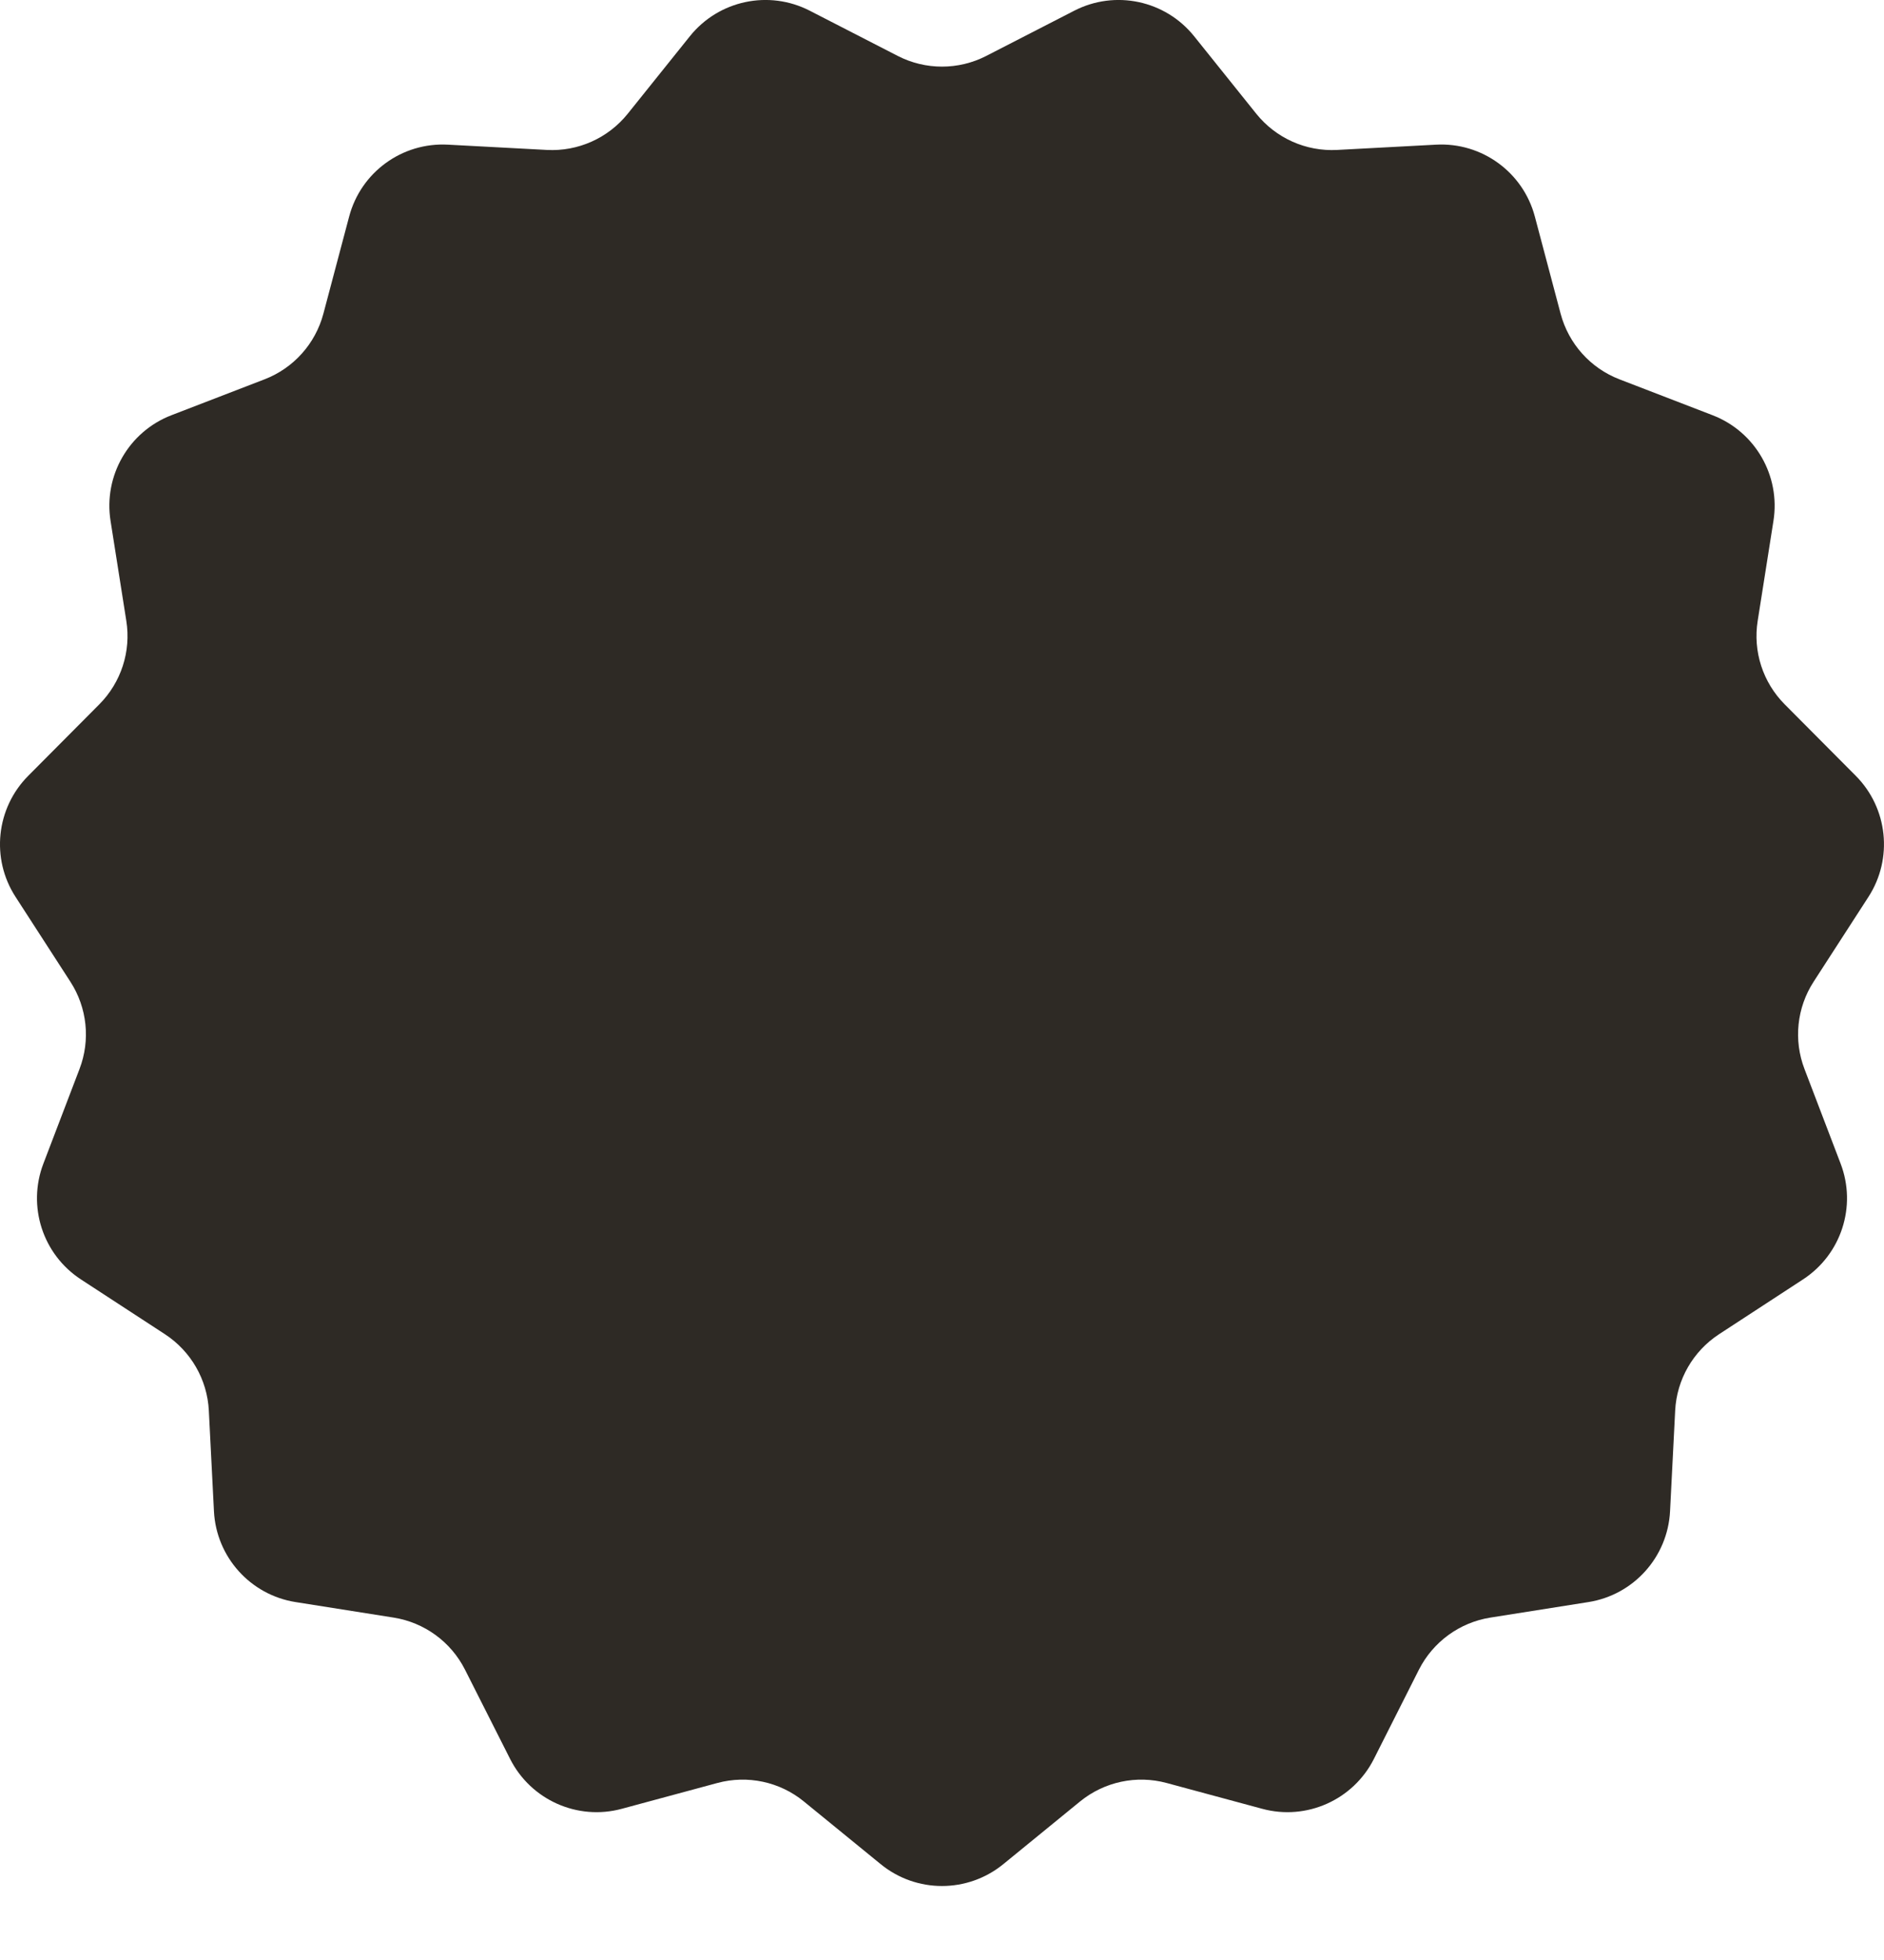 <svg width="25" height="26" viewBox="0 0 25 26" fill="none" xmlns="http://www.w3.org/2000/svg">
<path d="M11.687 24.729C12.16 25.115 12.839 25.115 13.313 24.729L14.332 23.897C14.654 23.635 15.081 23.544 15.481 23.652L16.748 23.994C17.336 24.154 17.956 23.877 18.231 23.333L18.829 22.148C19.016 21.78 19.368 21.523 19.776 21.458L21.078 21.252C21.678 21.157 22.13 20.654 22.161 20.047L22.229 18.71C22.25 18.3 22.467 17.924 22.811 17.699L23.925 16.972C24.433 16.641 24.641 16.001 24.424 15.435L23.945 14.181C23.798 13.798 23.843 13.367 24.066 13.023L24.794 11.897C25.122 11.389 25.052 10.72 24.625 10.291L23.683 9.344C23.393 9.053 23.259 8.641 23.324 8.235L23.533 6.91C23.628 6.311 23.291 5.726 22.725 5.508L21.49 5.032C21.105 4.884 20.815 4.56 20.709 4.162L20.367 2.873C20.211 2.284 19.663 1.886 19.056 1.919L17.743 1.989C17.33 2.011 16.932 1.833 16.672 1.511L15.845 0.48C15.462 0.004 14.798 -0.137 14.255 0.142L13.087 0.742C12.719 0.931 12.281 0.931 11.913 0.742L10.745 0.142C10.202 -0.137 9.538 0.004 9.155 0.48L8.328 1.511C8.068 1.833 7.67 2.011 7.257 1.989L5.944 1.919C5.336 1.886 4.789 2.284 4.633 2.873L4.291 4.162C4.185 4.56 3.895 4.884 3.51 5.032L2.275 5.508C1.709 5.726 1.372 6.311 1.467 6.91L1.676 8.235C1.741 8.641 1.607 9.053 1.317 9.344L0.375 10.291C-0.052 10.72 -0.123 11.389 0.206 11.897L0.934 13.023C1.157 13.367 1.202 13.798 1.055 14.181L0.576 15.435C0.359 16.001 0.567 16.641 1.074 16.972L2.189 17.699C2.533 17.924 2.75 18.3 2.771 18.71L2.839 20.047C2.87 20.654 3.322 21.157 3.922 21.252L5.224 21.458C5.632 21.523 5.984 21.78 6.17 22.148L6.769 23.333C7.044 23.877 7.664 24.154 8.252 23.994L9.519 23.652C9.919 23.544 10.347 23.635 10.667 23.897L11.687 24.729Z" fill="#2E2A25"/>
</svg>
